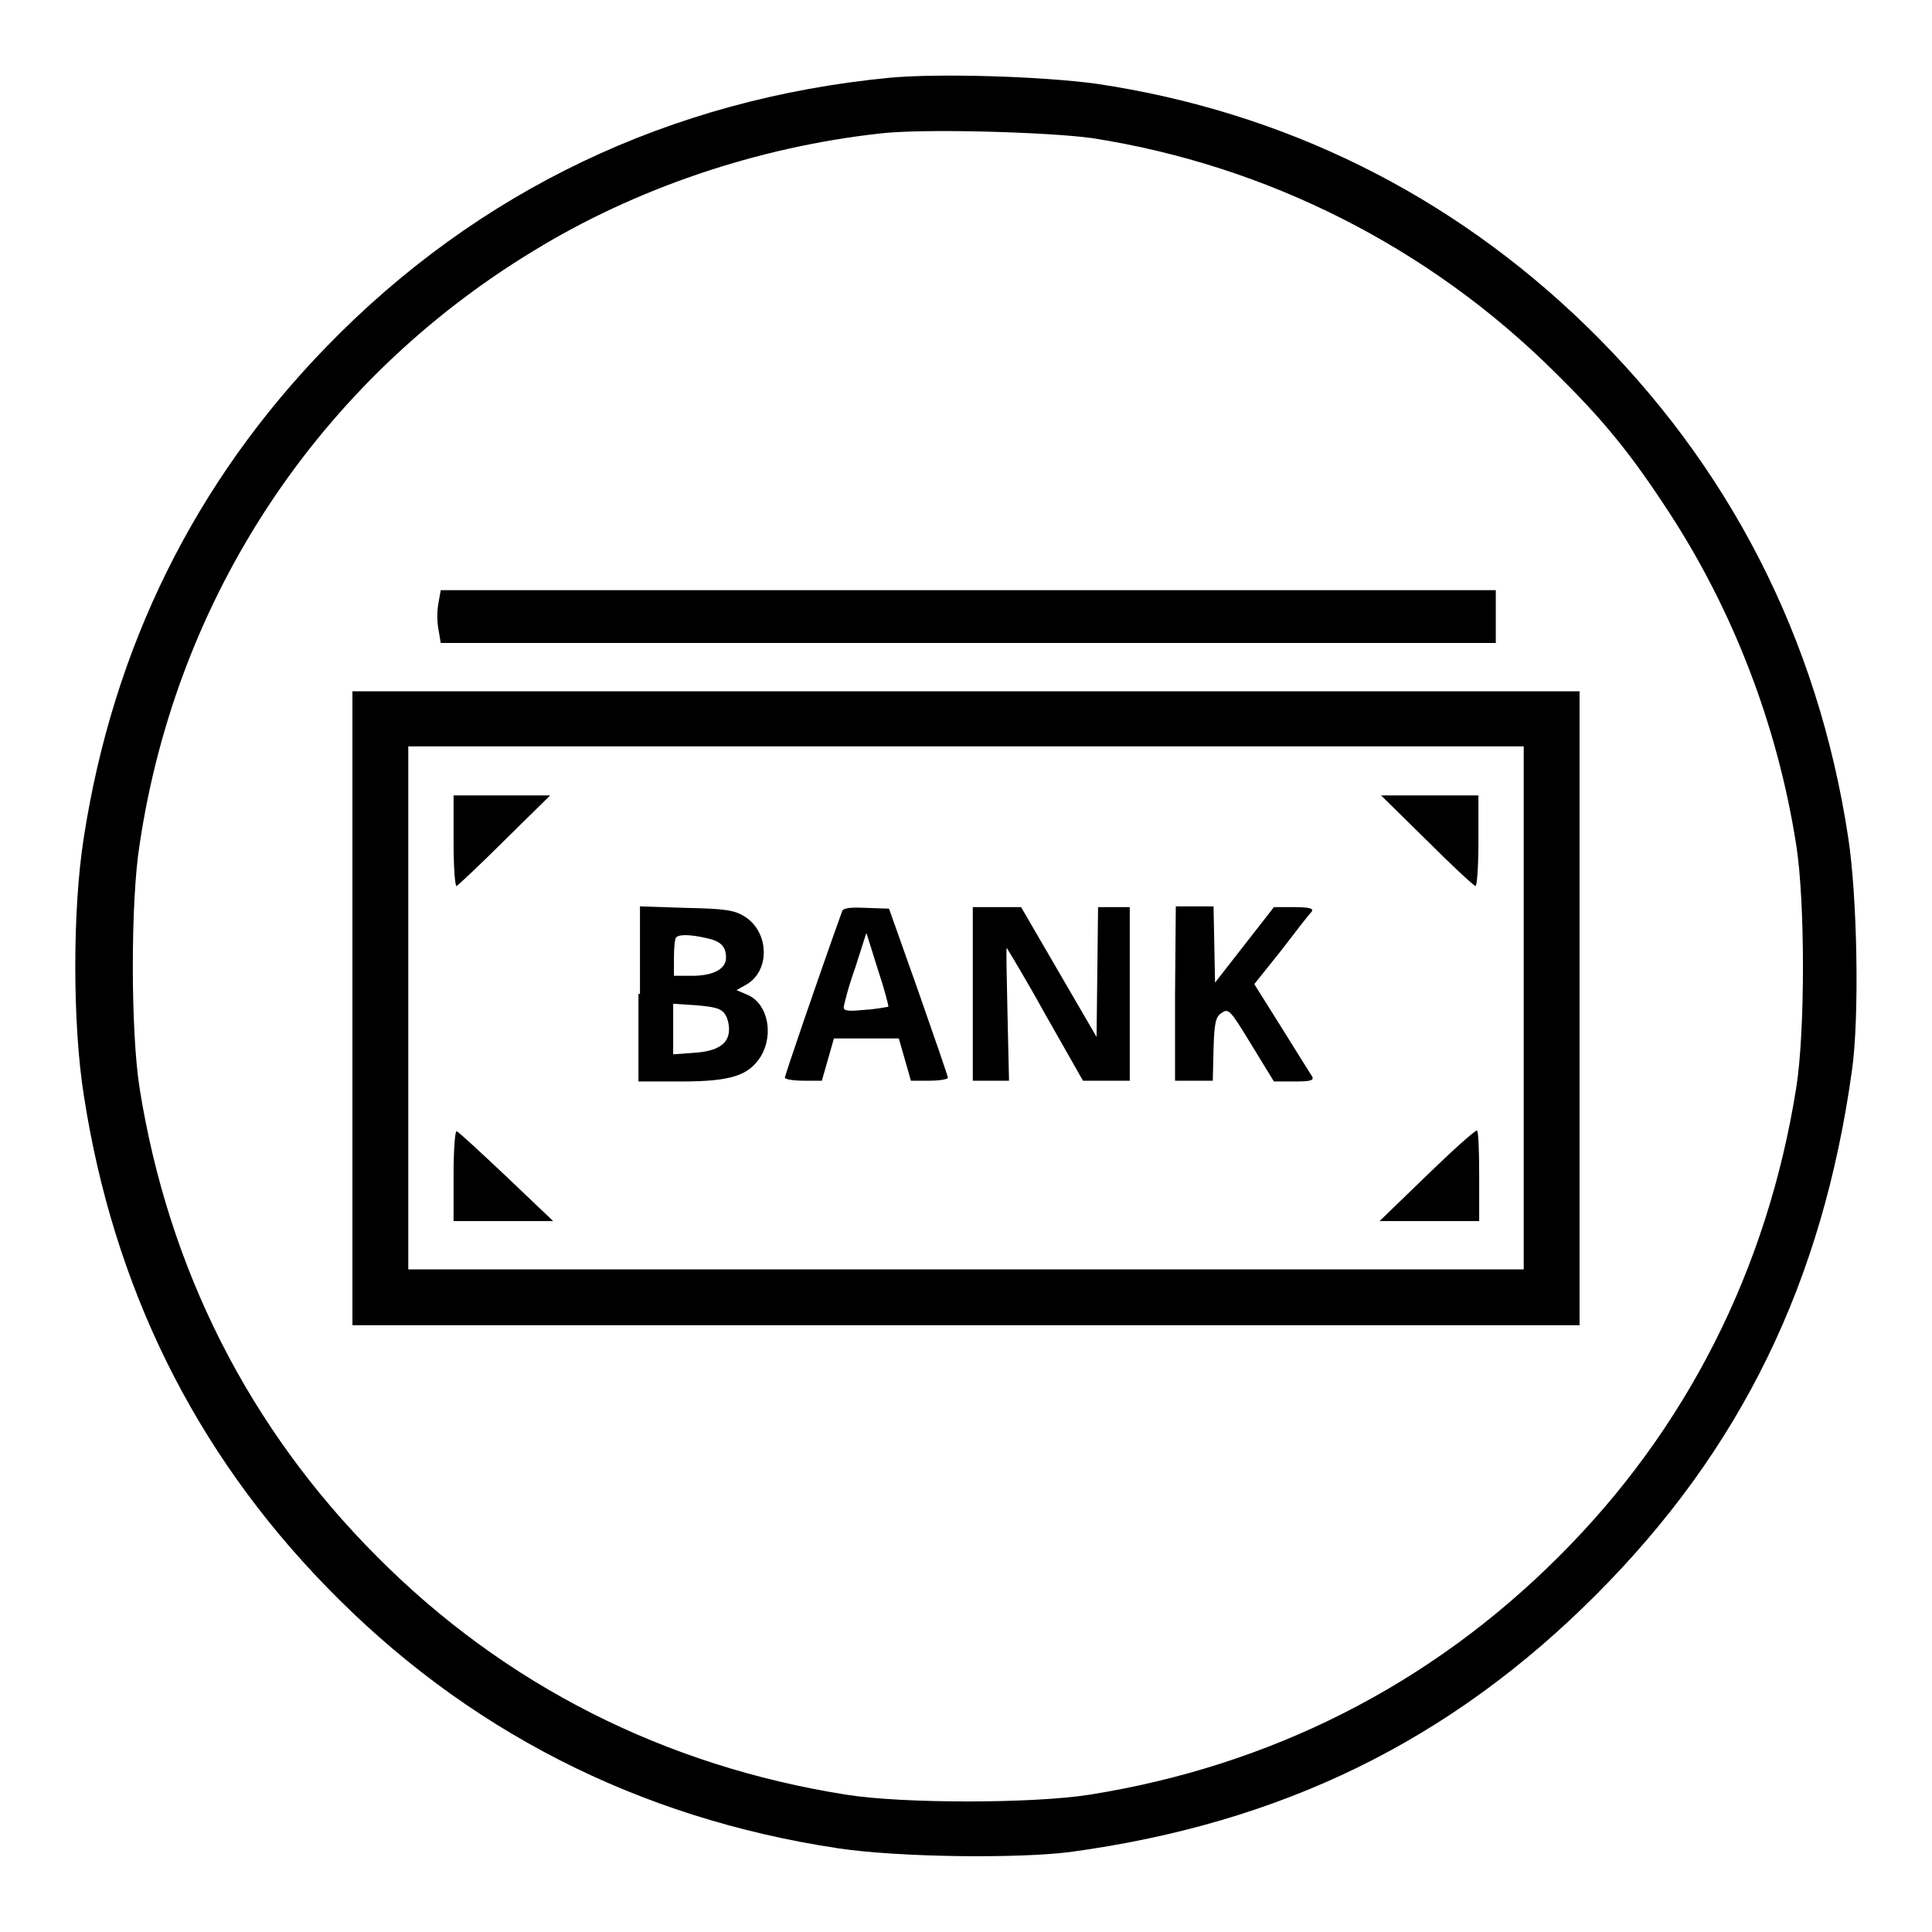 <?xml version="1.0" encoding="utf-8"?>
<!-- Svg Vector Icons : http://www.onlinewebfonts.com/icon -->
<!DOCTYPE svg PUBLIC "-//W3C//DTD SVG 1.1//EN" "http://www.w3.org/Graphics/SVG/1.1/DTD/svg11.dtd">
<svg version="1.1" xmlns="http://www.w3.org/2000/svg" xmlns:xlink="http://www.w3.org/1999/xlink" x="0px" y="0px" viewBox="0 0 256 256" enable-background="new 0 0 256 256" xml:space="preserve">
<g><g><g><path fill="#000000" d="M117.9,10.3c-29.1,2.8-54.6,15-74.6,35.6C25.8,63.9,15,85.8,11.1,111c-1.5,9.5-1.5,24.6,0,34.1c3.9,25.3,14.6,47.1,32.1,65.1c18.4,19,41.3,30.7,67.8,34.7c7.9,1.2,23.7,1.4,30.8,0.5c28-3.8,50.3-14.7,69.6-34c19.3-19.3,30.1-41.5,34-69.6c1-7.1,0.7-23-0.5-30.8c-4-26.4-15.8-49.4-34.7-67.8c-18-17.5-40.1-28.4-64.9-32.1C137.9,10.1,124.4,9.7,117.9,10.3z M144.7,18.3c23.2,3.6,44.7,14.5,61.3,31c6.5,6.4,10,10.7,15.1,18.5c8.5,13,14.4,28.2,16.9,44.1c1.2,7.5,1.2,24.9,0,32.3c-3.8,23.9-14.5,45.2-31.5,62.1c-17,17-38.2,27.7-62.1,31.5c-7.5,1.2-24.9,1.2-32.3,0c-24-3.8-45.2-14.5-62.1-31.5c-17-17-27.7-38.2-31.5-62.1c-1.2-7.5-1.2-24.9,0-32.3C23.4,79,42.3,50.5,70.6,33.3c13.5-8.3,29.7-13.8,45.9-15.6C122.2,17,138.9,17.5,144.7,18.3z"/><path fill="#000000" d="M58.1,79.9c-0.2,1-0.2,2.5,0,3.5l0.3,1.8h69.9h69.9v-3.5v-3.5h-69.9H58.4L58.1,79.9z"/><path fill="#000000" d="M46.7,133.6v42H128h81.3v-42v-42H128H46.7V133.6L46.7,133.6z M201.9,133.6v34.6H128H54.1v-34.6V98.9H128h73.9L201.9,133.6L201.9,133.6z"/><path fill="#000000" d="M60.1,111.5c0,3.5,0.2,6,0.4,5.9c0.2-0.1,3.1-2.8,6.4-6.1l6-5.9h-6.4h-6.4L60.1,111.5L60.1,111.5z"/><path fill="#000000" d="M189,111.3c3.3,3.3,6.2,6,6.5,6.1c0.2,0.1,0.4-2.4,0.4-5.9v-6.1h-6.5H183L189,111.3z"/><path fill="#000000" d="M84.6,131.7v11.6h5.7c6.6,0,8.9-0.8,10.5-3.3c1.8-3,0.9-7.1-1.8-8.2l-1.4-0.6l1.4-0.8c3.1-1.9,2.9-7-0.4-9c-1.3-0.8-2.6-1-7.7-1.1l-6.1-0.2V131.7L84.6,131.7z M93.6,124.3c1.9,0.4,2.6,1.1,2.6,2.6c0,1.5-1.7,2.4-4.5,2.4h-2.4V127c0-1.4,0.1-2.6,0.3-2.8C90,123.8,91.4,123.8,93.6,124.3z M96,134.3c0.4,0.5,0.6,1.4,0.6,2.1c0,1.9-1.5,2.9-4.6,3.1l-2.8,0.2v-3.3V133l3,0.2C94.6,133.4,95.5,133.6,96,134.3z"/><path fill="#000000" d="M111.6,120.7c-3.3,9.2-7.6,21.8-7.6,22.1c0,0.2,1.1,0.4,2.5,0.4h2.4l0.8-2.8l0.8-2.8h4.3h4.3l0.8,2.8l0.8,2.8h2.5c1.3,0,2.4-0.2,2.4-0.4s-1.8-5.4-3.9-11.4l-3.9-11l-3-0.1C112.7,120.2,111.8,120.3,111.6,120.7z M117.7,133.4c-0.1,0-1.4,0.3-3,0.4c-2.1,0.2-2.9,0.2-2.9-0.3c0-0.3,0.6-2.7,1.5-5.2l1.5-4.7l1.5,4.8C117.2,131.1,117.8,133.4,117.7,133.4z"/><path fill="#000000" d="M128.9,131.7v11.5h2.4h2.4l-0.2-8.8c-0.1-4.8-0.2-8.8-0.1-8.8c0,0,2.4,3.9,5.1,8.8l5,8.8h3.1h3.1v-11.5v-11.5h-2.1h-2.1l-0.1,8.6l-0.1,8.6l-5-8.6l-5-8.6h-3.2h-3.2L128.9,131.7L128.9,131.7z"/><path fill="#000000" d="M155.7,131.7v11.5h2.5h2.5l0.1-4.2c0.1-3.6,0.3-4.3,1.1-4.8c0.9-0.6,1.1-0.4,3.9,4.2l3,4.9h2.7c2,0,2.6-0.1,2.4-0.6c-0.2-0.3-2-3.2-4-6.4l-3.7-5.9l3.6-4.5c1.9-2.5,3.7-4.8,4-5.1c0.3-0.4-0.2-0.6-2.3-0.6l-2.7,0l-3.9,5l-3.9,5l-0.1-5.1l-0.1-5h-2.5h-2.5L155.7,131.7L155.7,131.7z"/><path fill="#000000" d="M60.1,155.7v6.1h6.6h6.6l-6.2-5.9c-3.4-3.2-6.4-6-6.6-6C60.3,149.8,60.1,152.4,60.1,155.7z"/><path fill="#000000" d="M189,155.8l-6.2,6h6.6h6.6v-6c0-3.3-0.1-6-0.3-6C195.4,149.8,192.4,152.5,189,155.8z"/></g></g></g>
</svg>